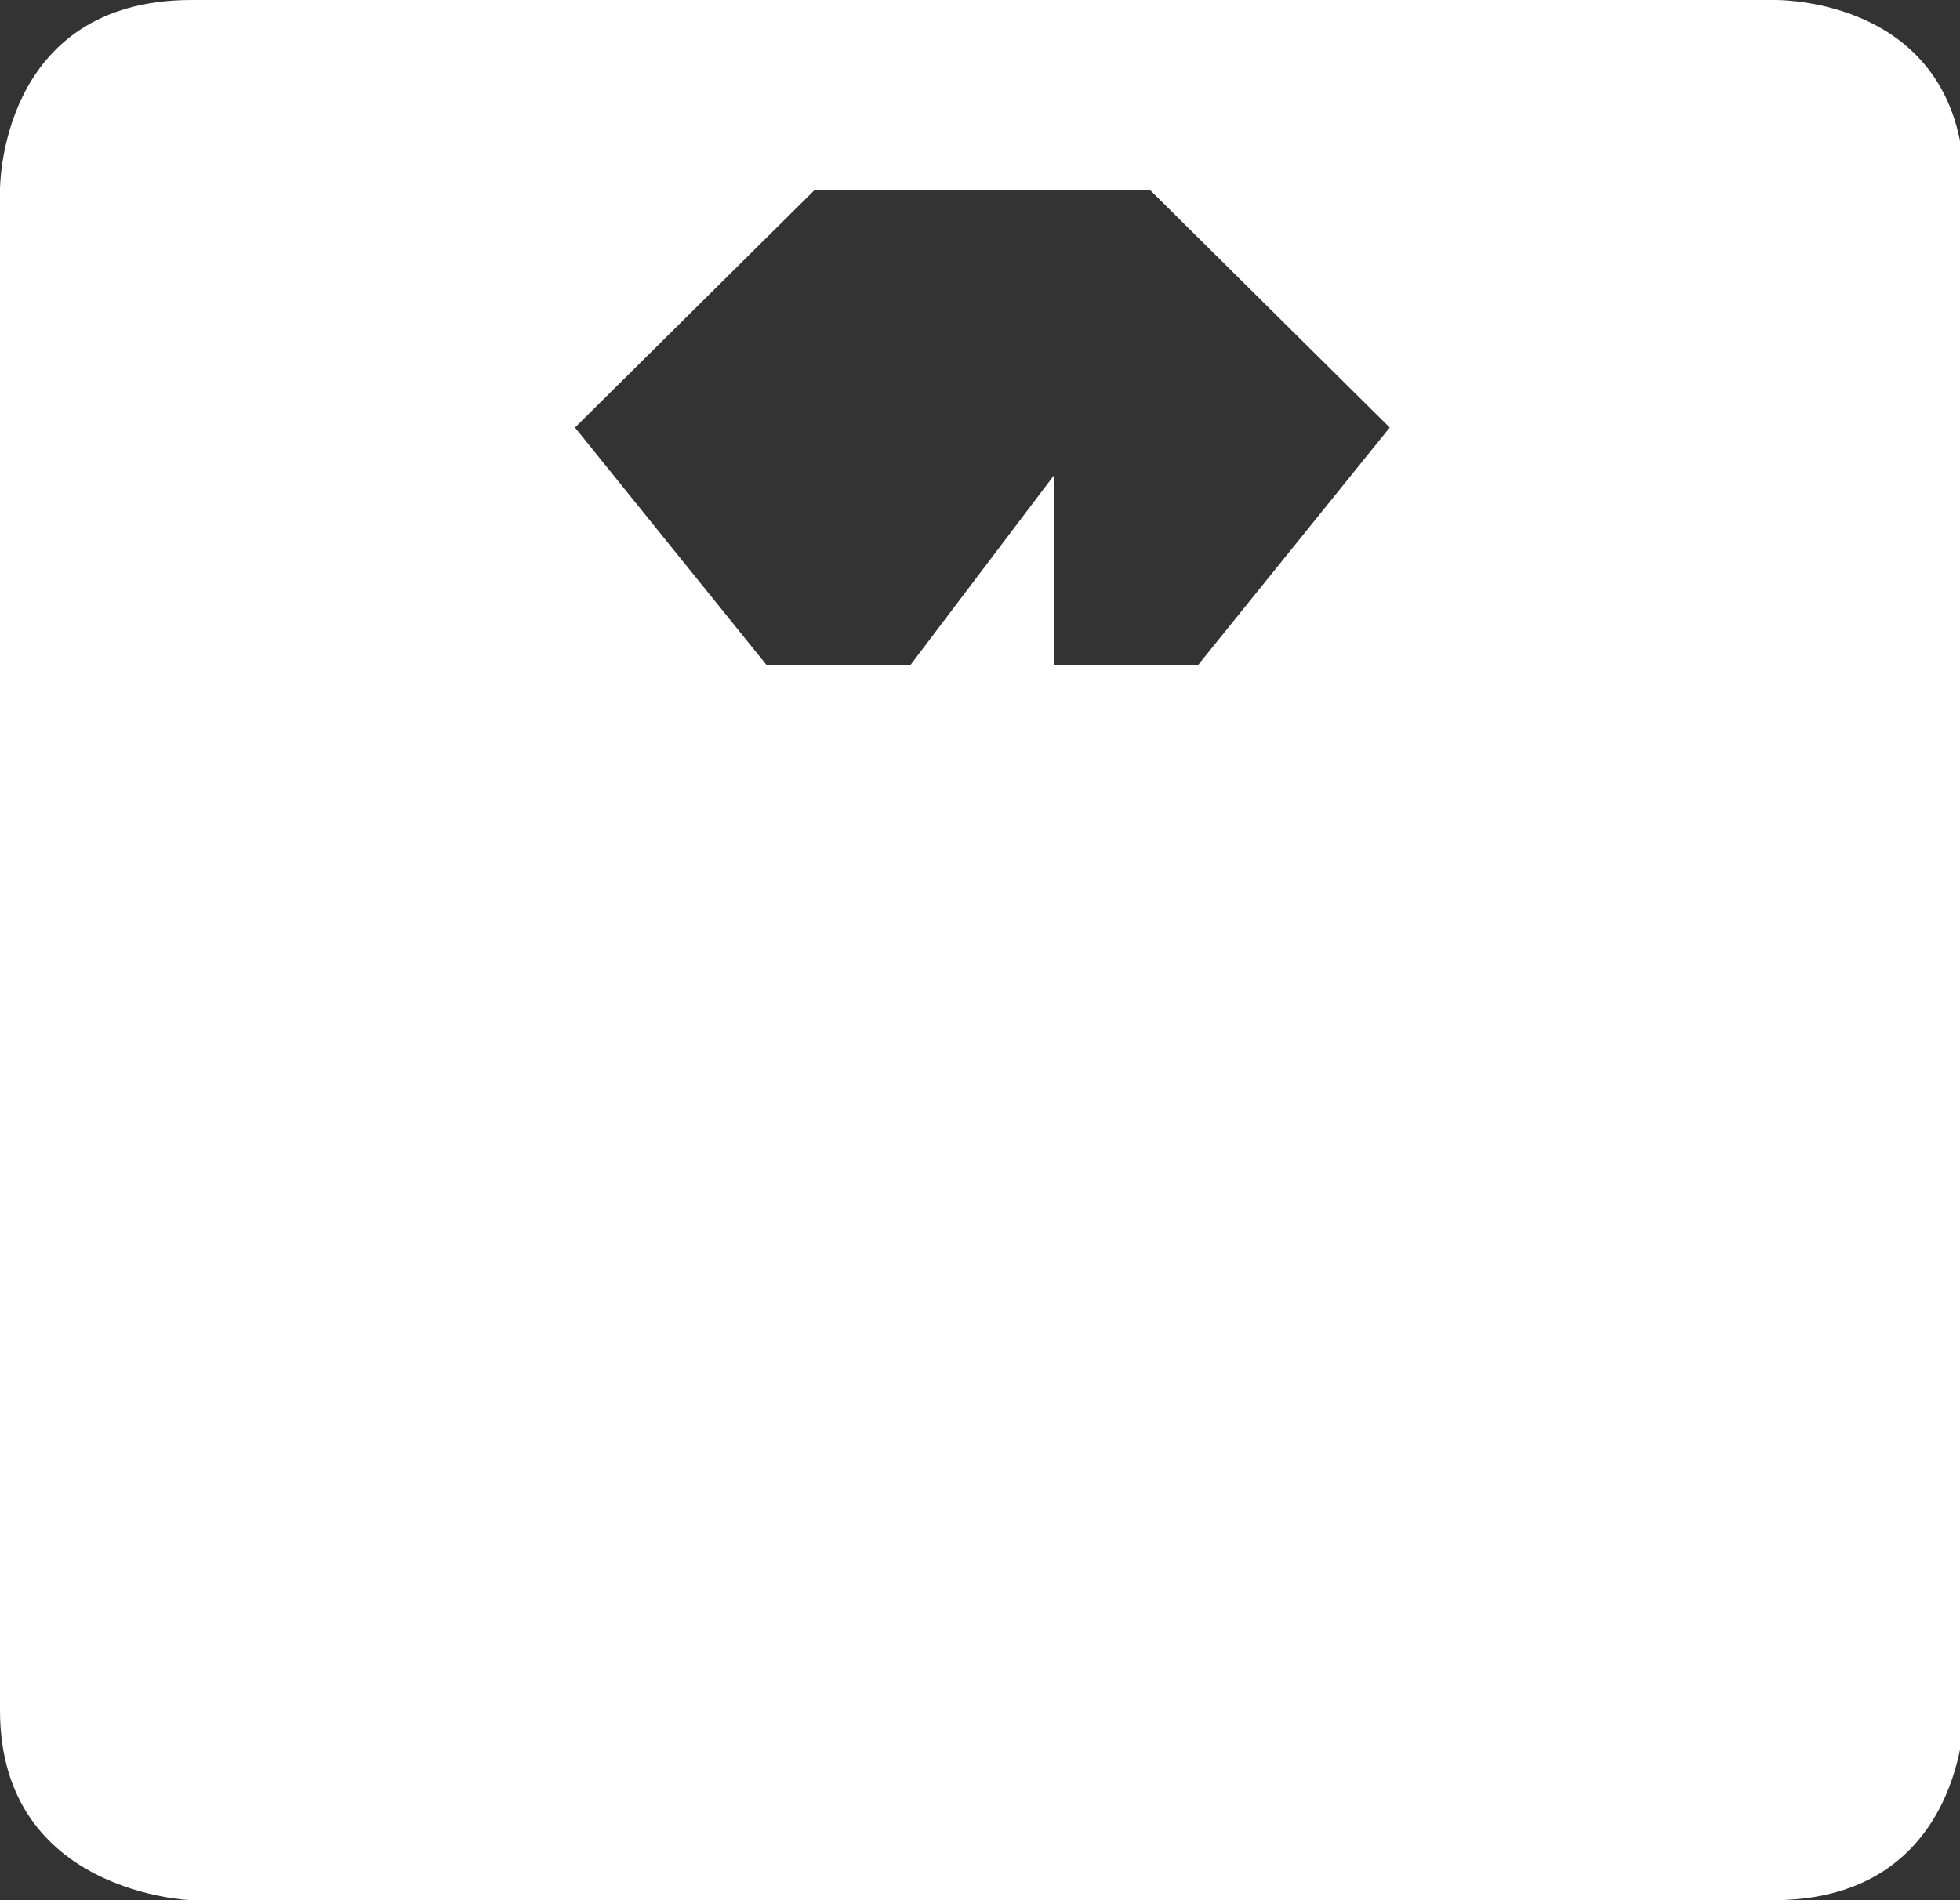 <!-- Generated by IcoMoon.io -->
<svg version="1.1" xmlns="http://www.w3.org/2000/svg" width="33" height="32" viewBox="0 0 33 32">
<rect x="0" y="0" width="33" height="32" fill="#333333" stroke="none"/>
<title>fact-weight</title>
<path fill="#fff" d="M29.851 0s3.227-0.090 3.227 3.2v25.6s0.022 3.2-3.227 3.2h-26.624s-3.227-0.101-3.227-3.2v-25.6s-0.027-3.2 3.227-3.2h26.624zM17.75 11.2h2.421l3.227-4-4.035-4h-5.648l-4.034 4 3.226 4h2.421l2.421-3.2v3.2z"></path>
</svg>
